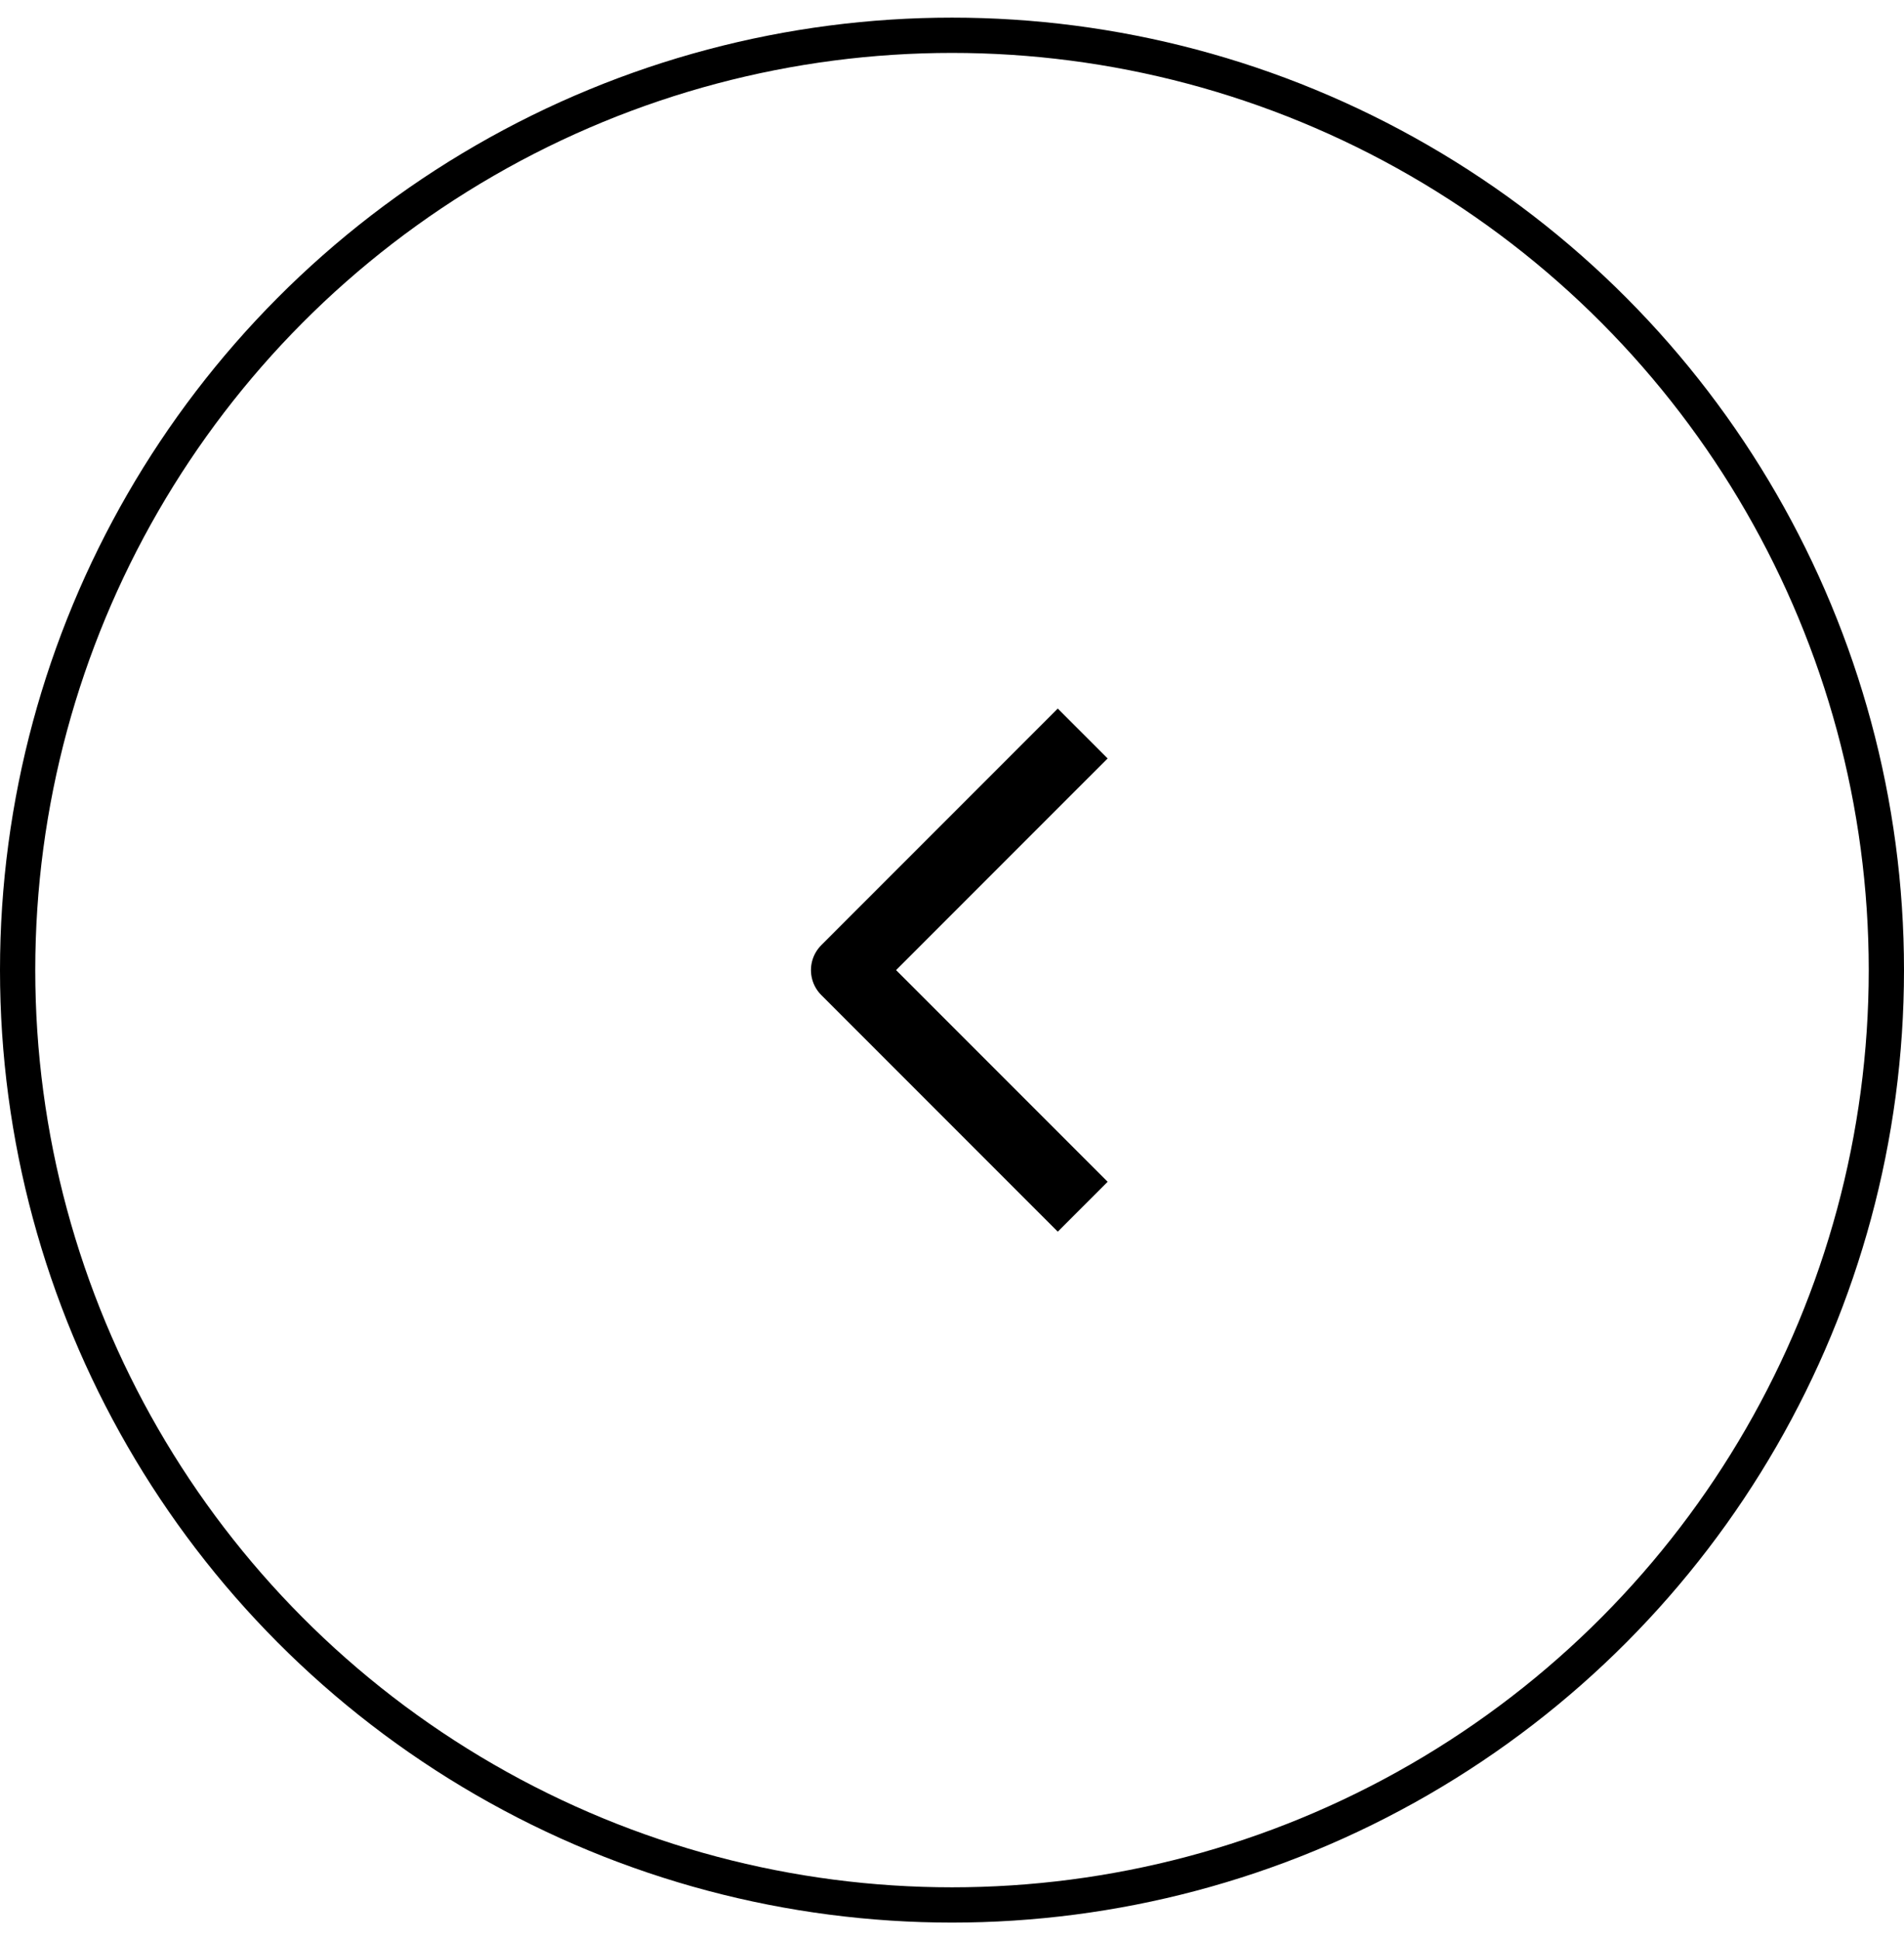 <svg width="54" height="55" viewBox="0 0 54 55" fill="none" xmlns="http://www.w3.org/2000/svg">
<circle cx="27" cy="27" r="26.5" transform="matrix(-1 0 0 1 54 0.5)" stroke="black"/>
<path d="M30 33.5L24 27.5L30 21.5" stroke="black" stroke-width="2" stroke-linecap="square" stroke-linejoin="round"/>
</svg>
